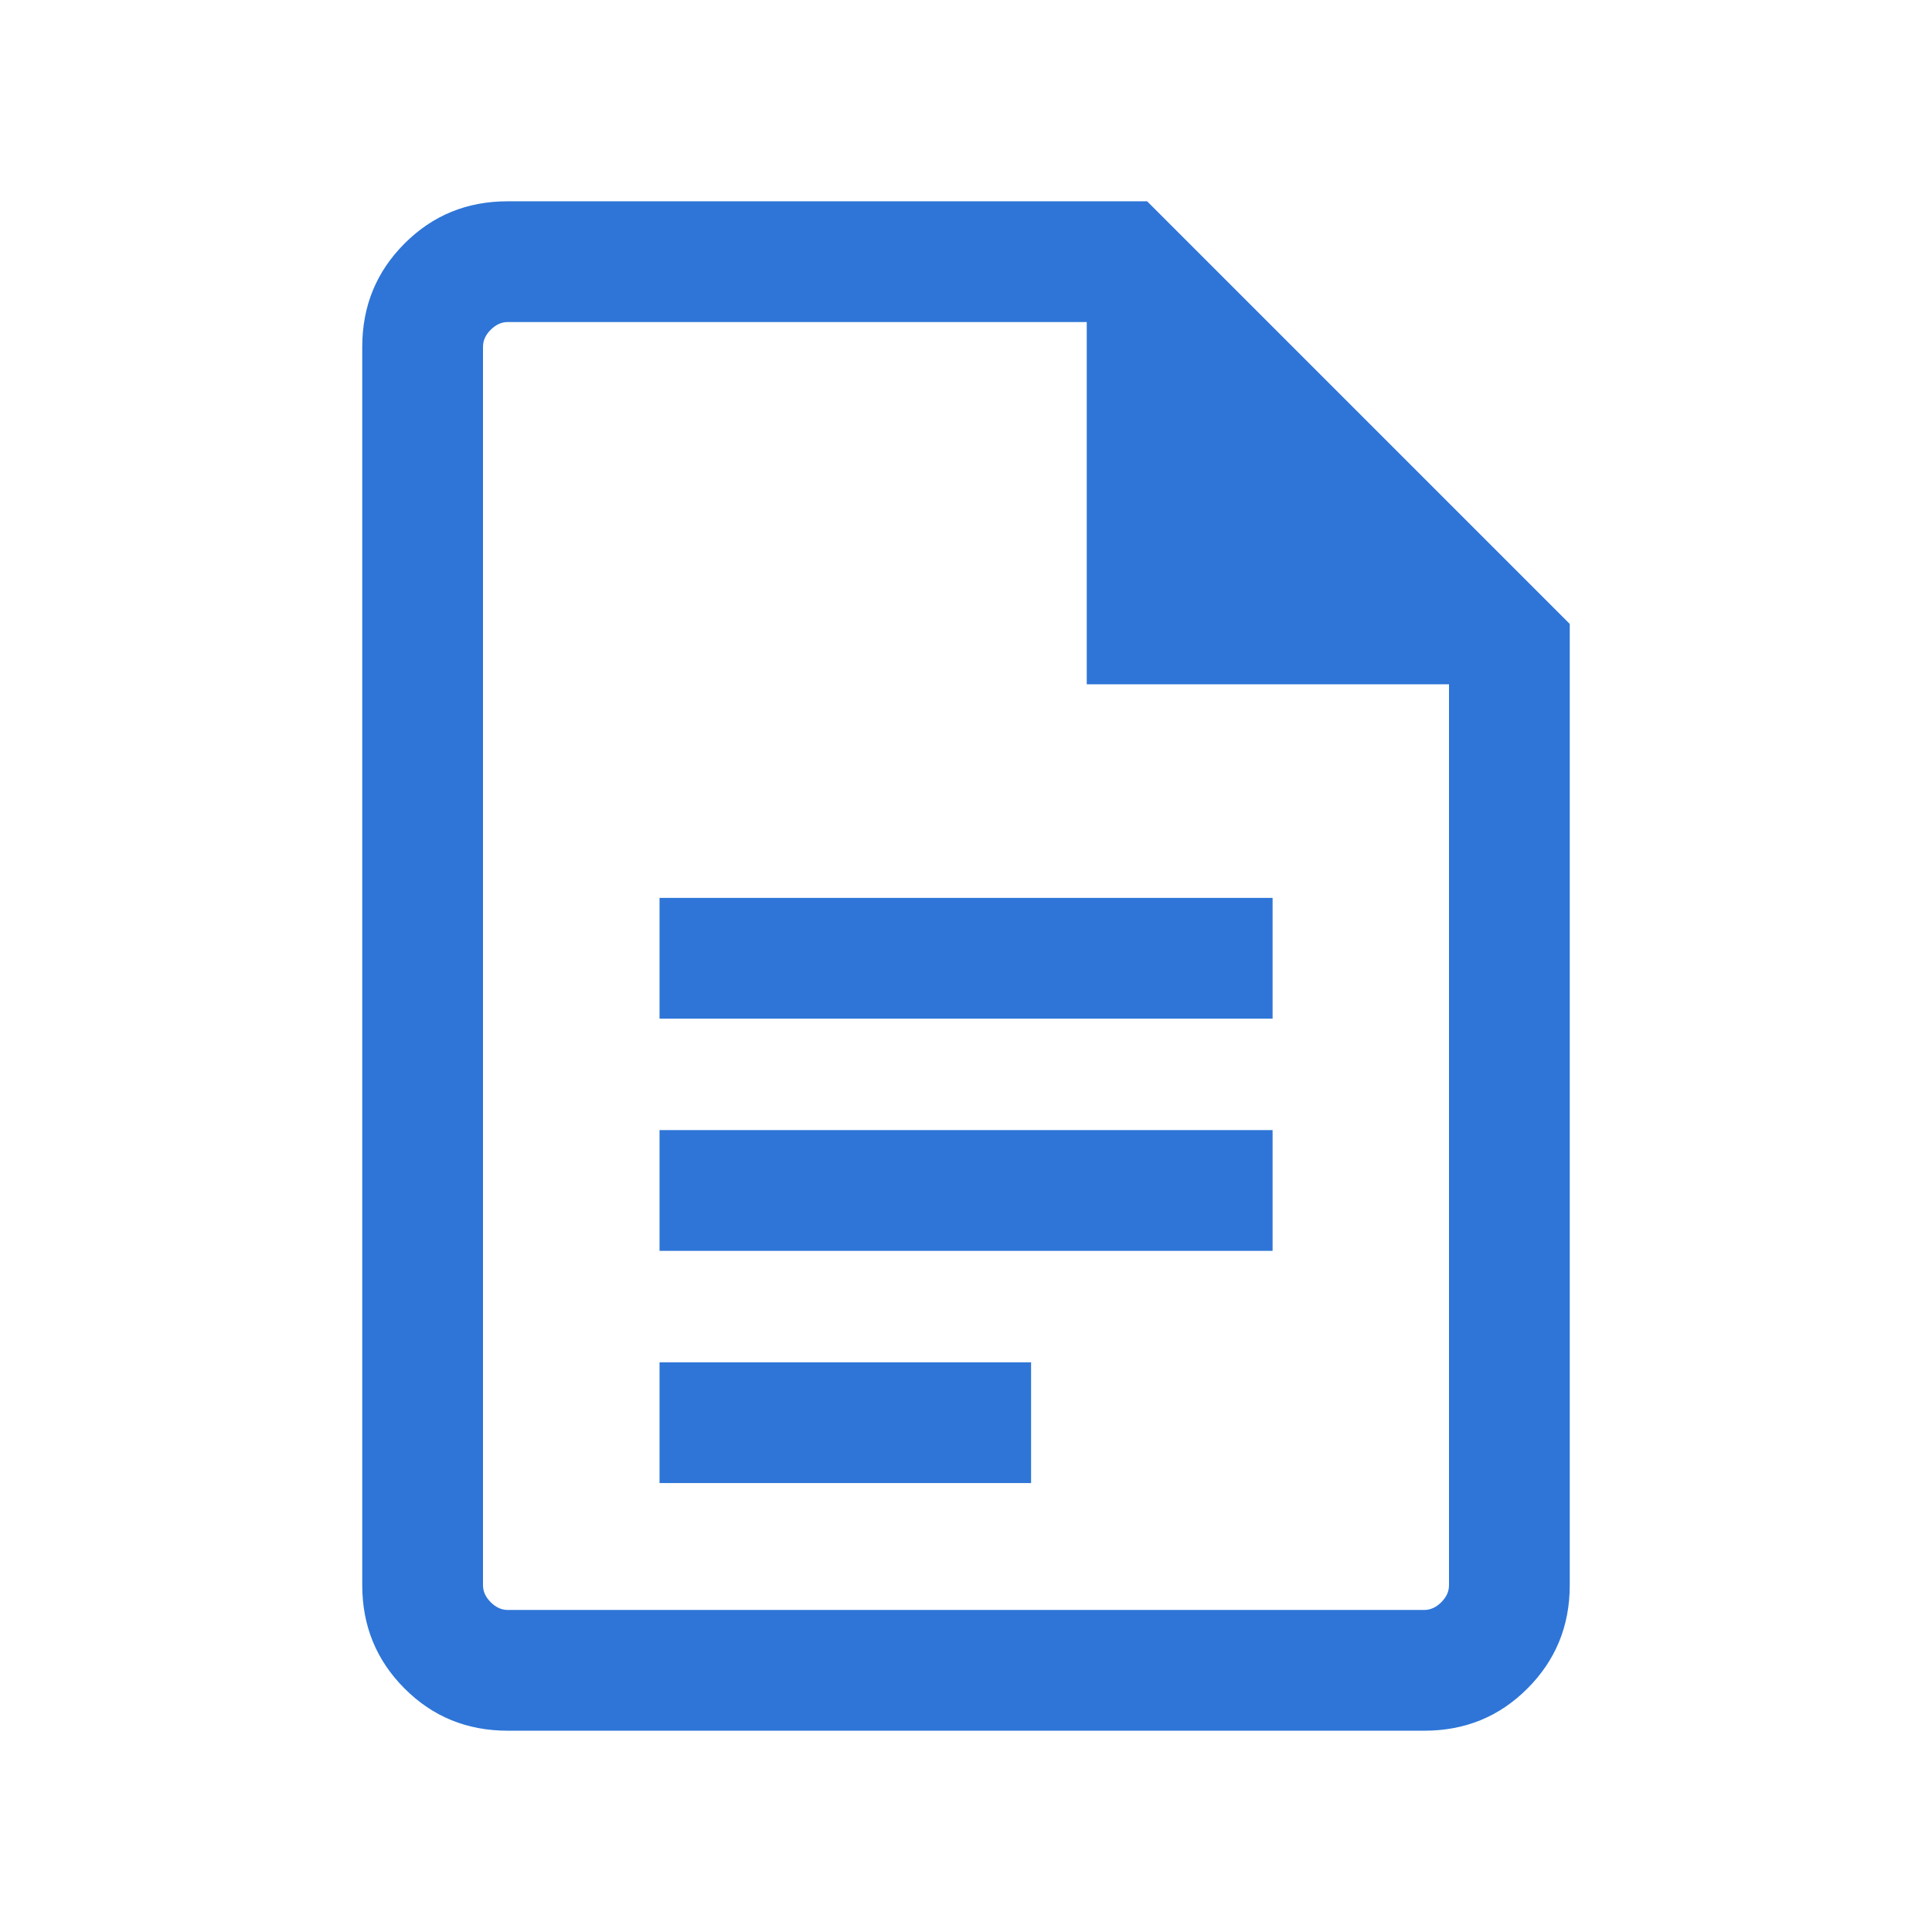 <?xml version="1.0" encoding="utf-8"?>
<svg xmlns="http://www.w3.org/2000/svg" fill="none" height="100%" overflow="visible" preserveAspectRatio="none" style="display: block;" viewBox="0 0 16 16" width="100%">
<g id="docs_24dp_E8EAED_FILL0_wght300_GRAD0_opsz24 1">
<path d="M5.462 8.436H10.539V7.436H5.462V8.436ZM5.462 10.359H10.539V9.359H5.462V10.359ZM5.462 12.282H8.539V11.282H5.462V12.282ZM4.205 14.333C3.868 14.333 3.583 14.217 3.35 13.983C3.117 13.75 3 13.465 3 13.128V2.872C3 2.535 3.117 2.25 3.35 2.017C3.583 1.783 3.868 1.667 4.205 1.667H9.5L13 5.167V13.128C13 13.465 12.883 13.75 12.65 13.983C12.417 14.217 12.132 14.333 11.795 14.333H4.205ZM9 5.667V2.667H4.205C4.154 2.667 4.107 2.688 4.064 2.731C4.021 2.773 4 2.821 4 2.872V13.128C4 13.18 4.021 13.226 4.064 13.269C4.107 13.312 4.154 13.333 4.205 13.333H11.795C11.846 13.333 11.893 13.312 11.936 13.269C11.979 13.226 12 13.18 12 13.128V5.667H9Z" fill="#2E75D7" id="Vector"/>
</g>
</svg>